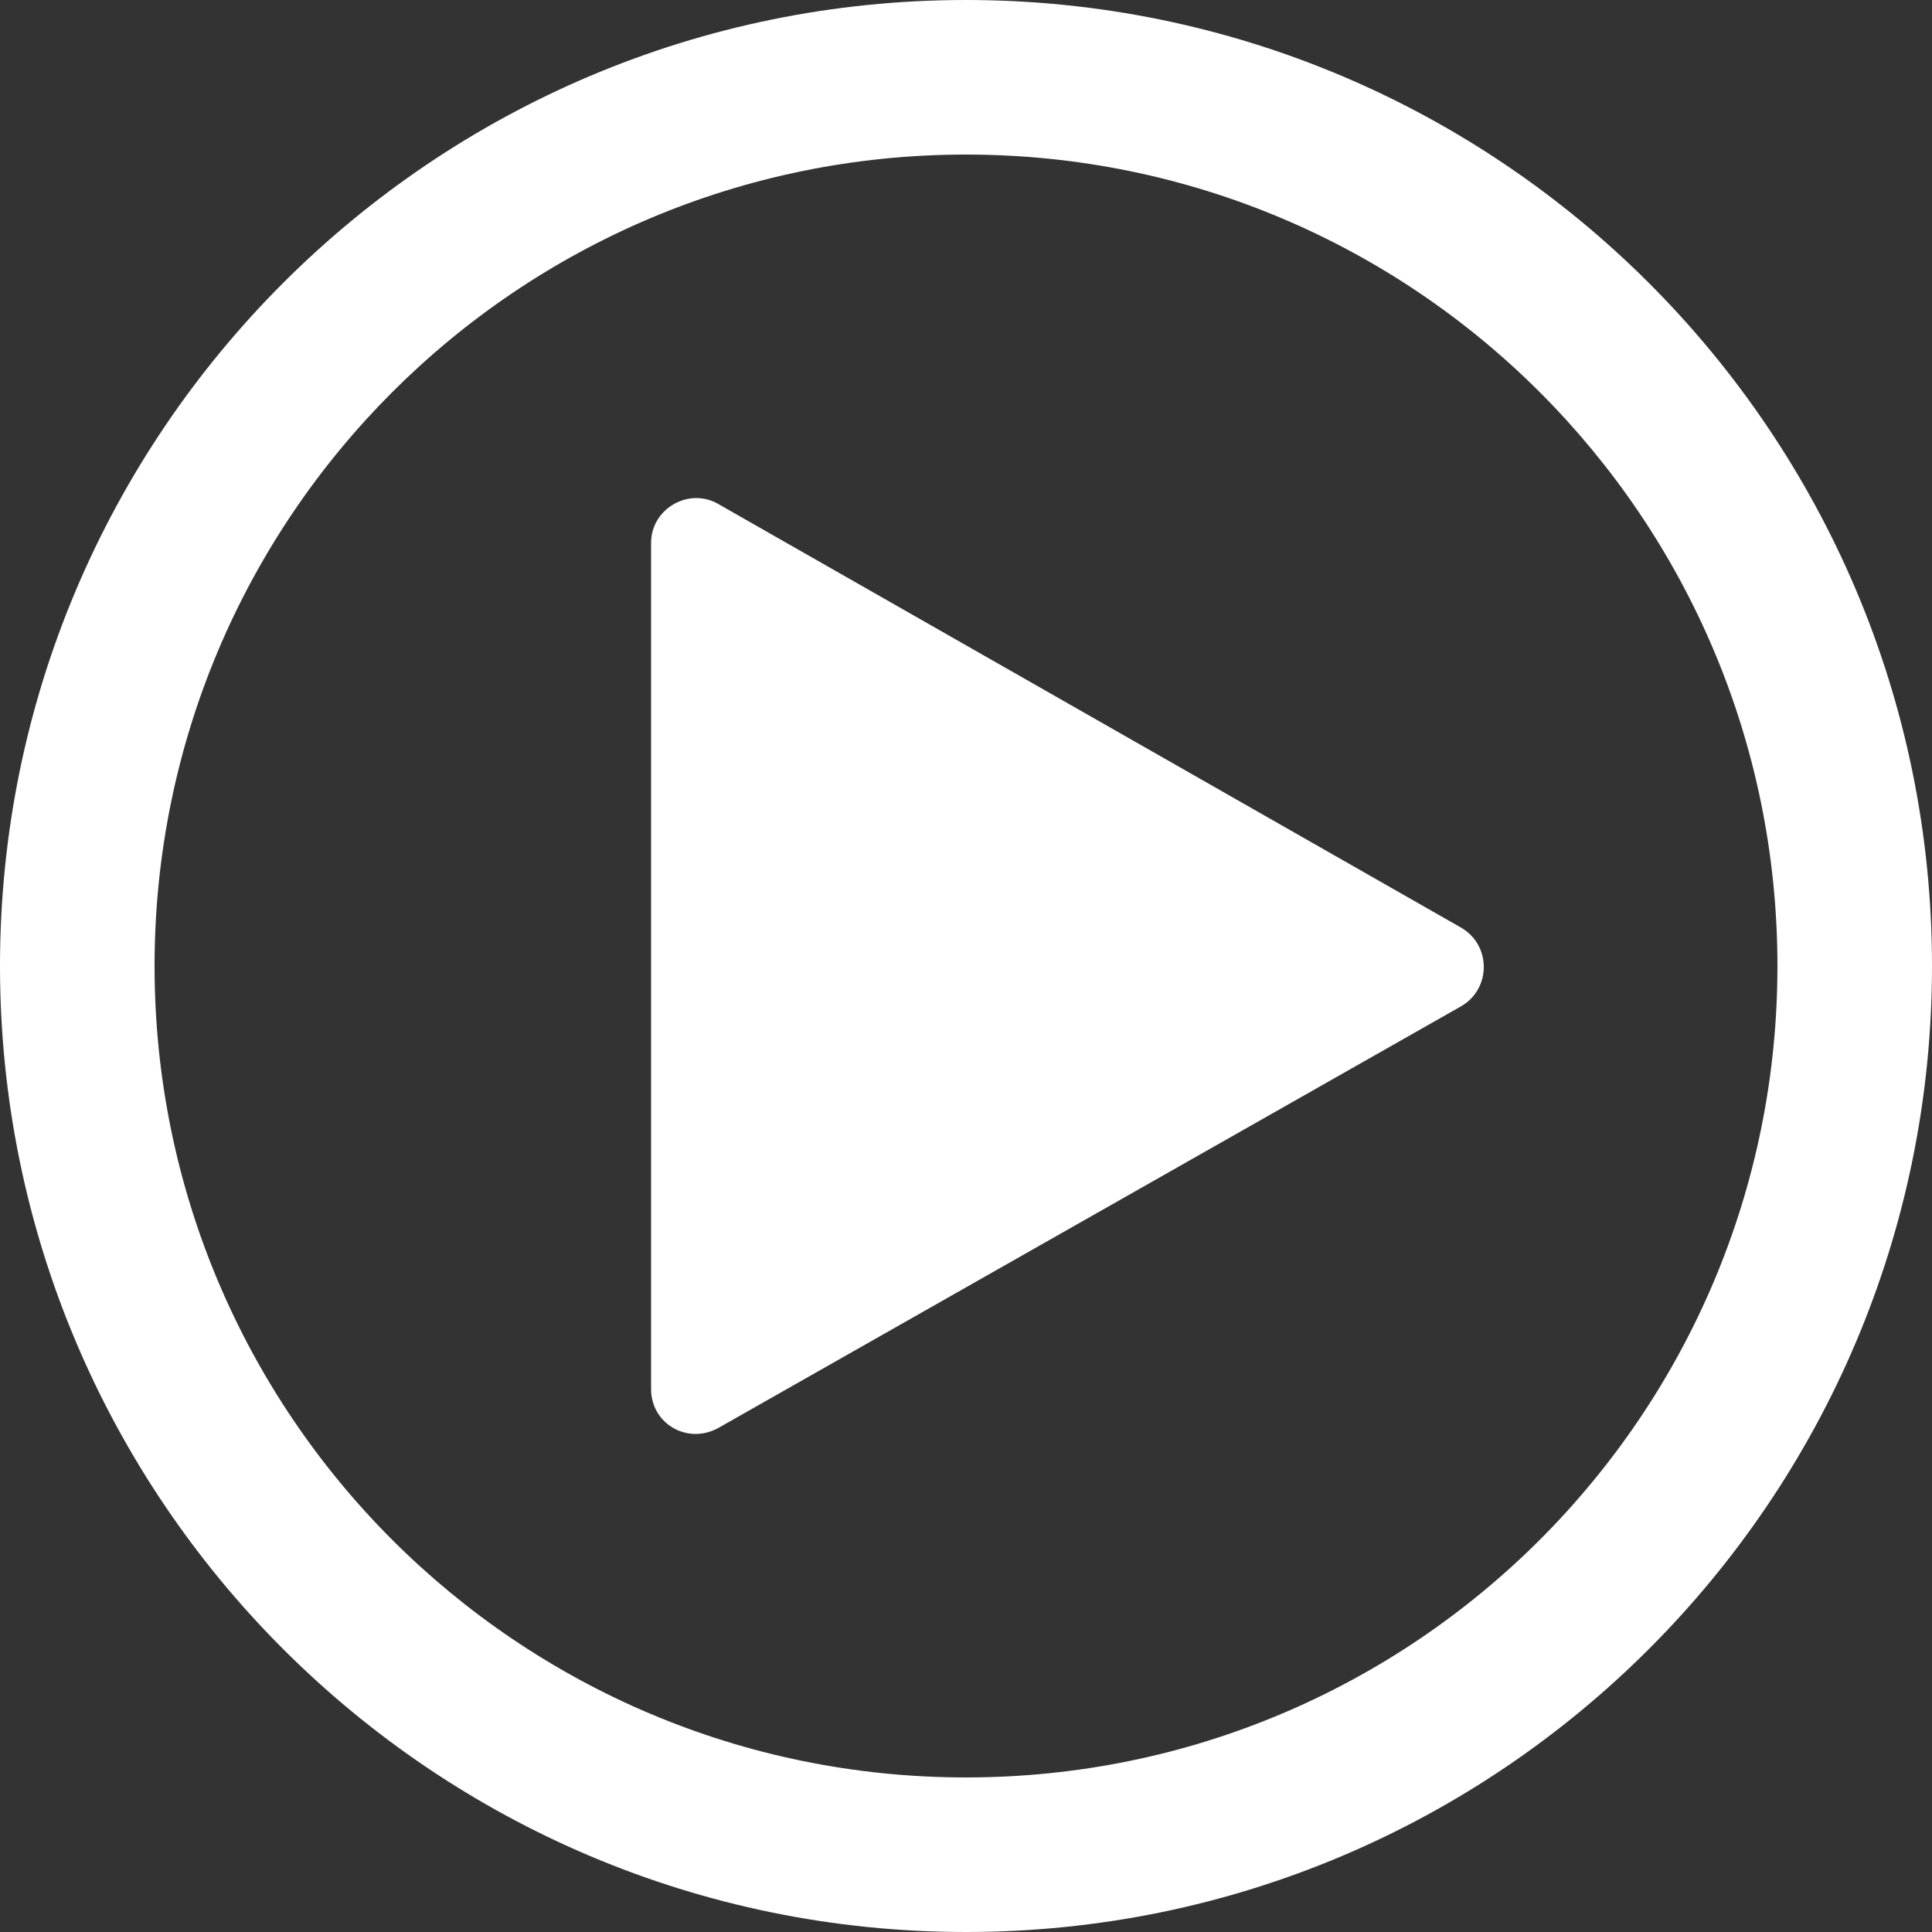 <?xml version="1.0" encoding="utf-8"?>
<!-- Generator: Adobe Illustrator 25.2.1, SVG Export Plug-In . SVG Version: 6.00 Build 0)  -->
<svg version="1.1" id="レイヤー_1" xmlns="http://www.w3.org/2000/svg" xmlns:xlink="http://www.w3.org/1999/xlink" x="0px"
	 y="0px" viewBox="0 0 100 100" style="enable-background:new 0 0 100 100;" xml:space="preserve">
<rect x="0" y="0" width="100" height="100" fill="#333333" stroke="none"/>
<style type="text/css">
	.st0{fill:#FFFFFF;}
</style>
<path class="st0" d="M50,100C22.4,100,0,77.6,0,50S22.4,0,50,0s50,22.4,50,50S77.6,100,50,100z M50,8C26.8,8,8,26.8,8,50
	s18.8,42,42,42s42-18.8,42-42S73.2,8,50,8z"/>
<path class="st0" d="M33.7,71.9V28.1c0-1.8,2-2.9,3.5-2L75.6,48c1.6,0.9,1.6,3.2,0,4.1L37.2,73.9C35.6,74.8,33.7,73.7,33.7,71.9z"/>
</svg>

